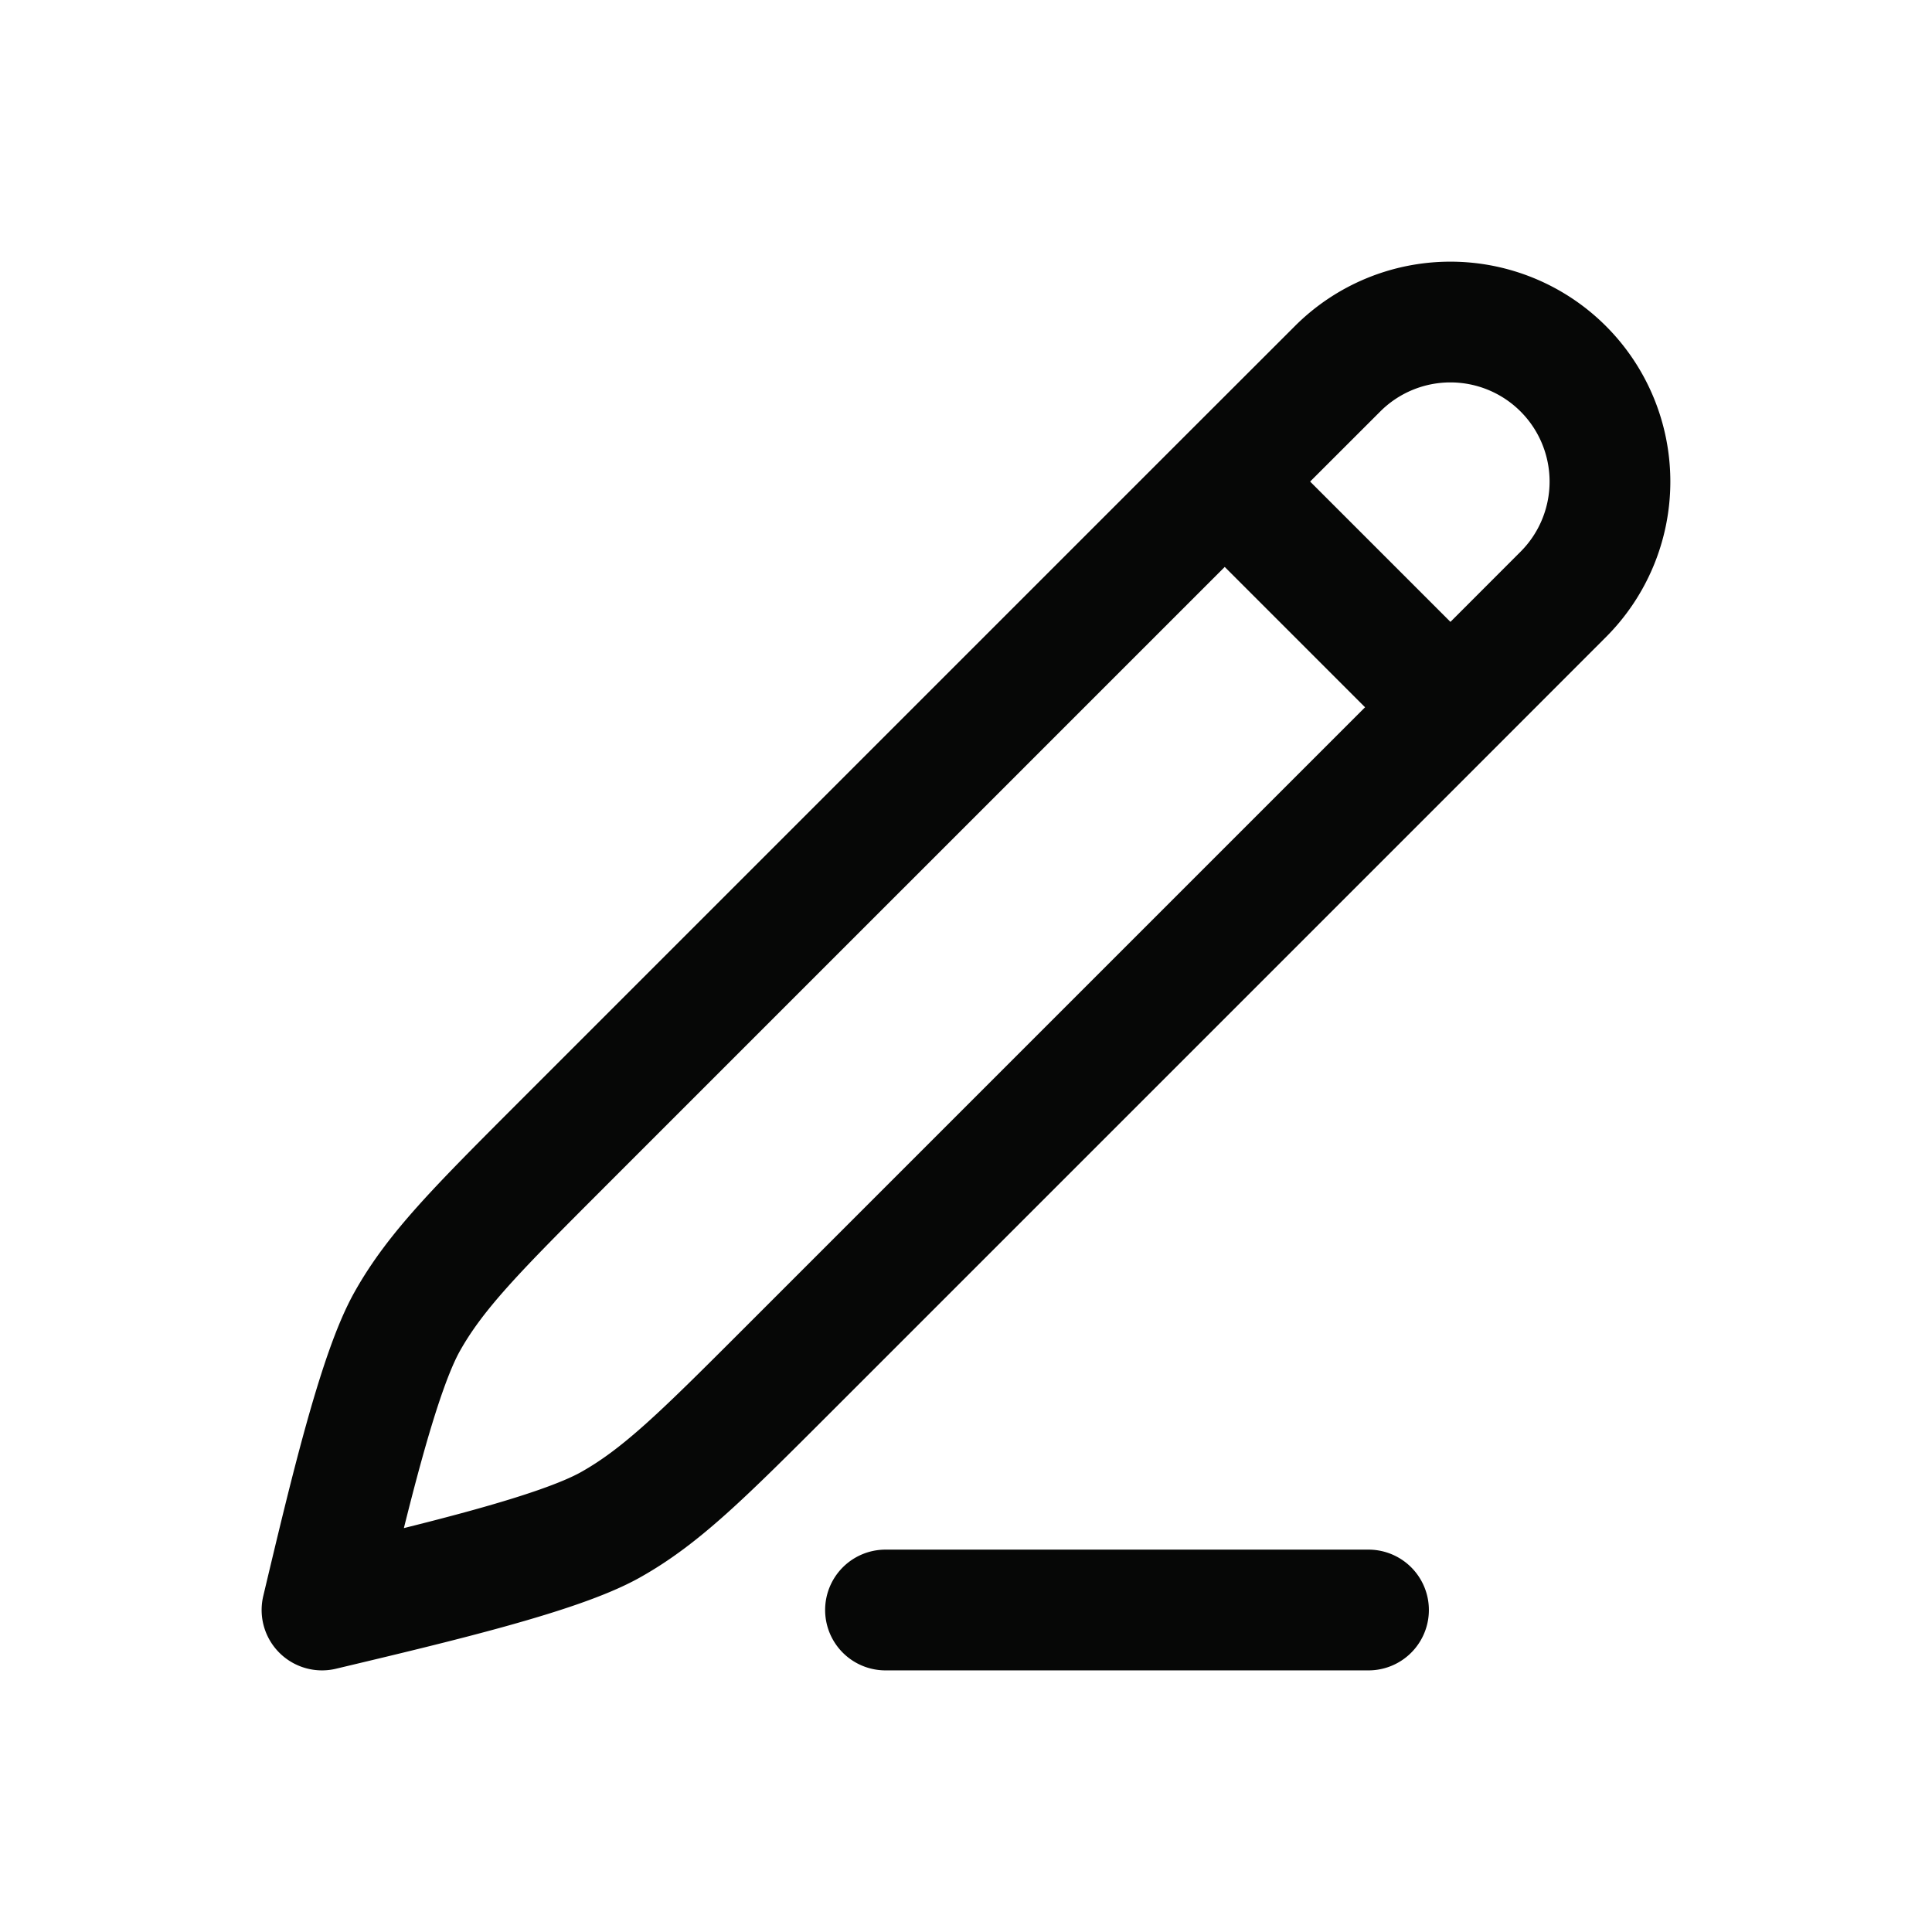 <svg xmlns="http://www.w3.org/2000/svg" width="40" height="40" viewBox="0 0 24 24"><path fill="none" stroke="#060706" stroke-linecap="round" stroke-linejoin="round" stroke-width="1.5" d="m15.214 5.982l1.402-1.401a1.982 1.982 0 0 1 2.803 2.803l-1.401 1.402m-2.804-2.804L6.98 14.216c-1.045 1.046-1.568 1.568-1.924 2.205S4.342 18.561 4 20c1.438-.342 2.942-.7 3.579-1.056s1.16-.879 2.205-1.924l8.234-8.234m-2.804-2.804l2.804 2.804M11 20h6" color="#ffffff"></path></svg>